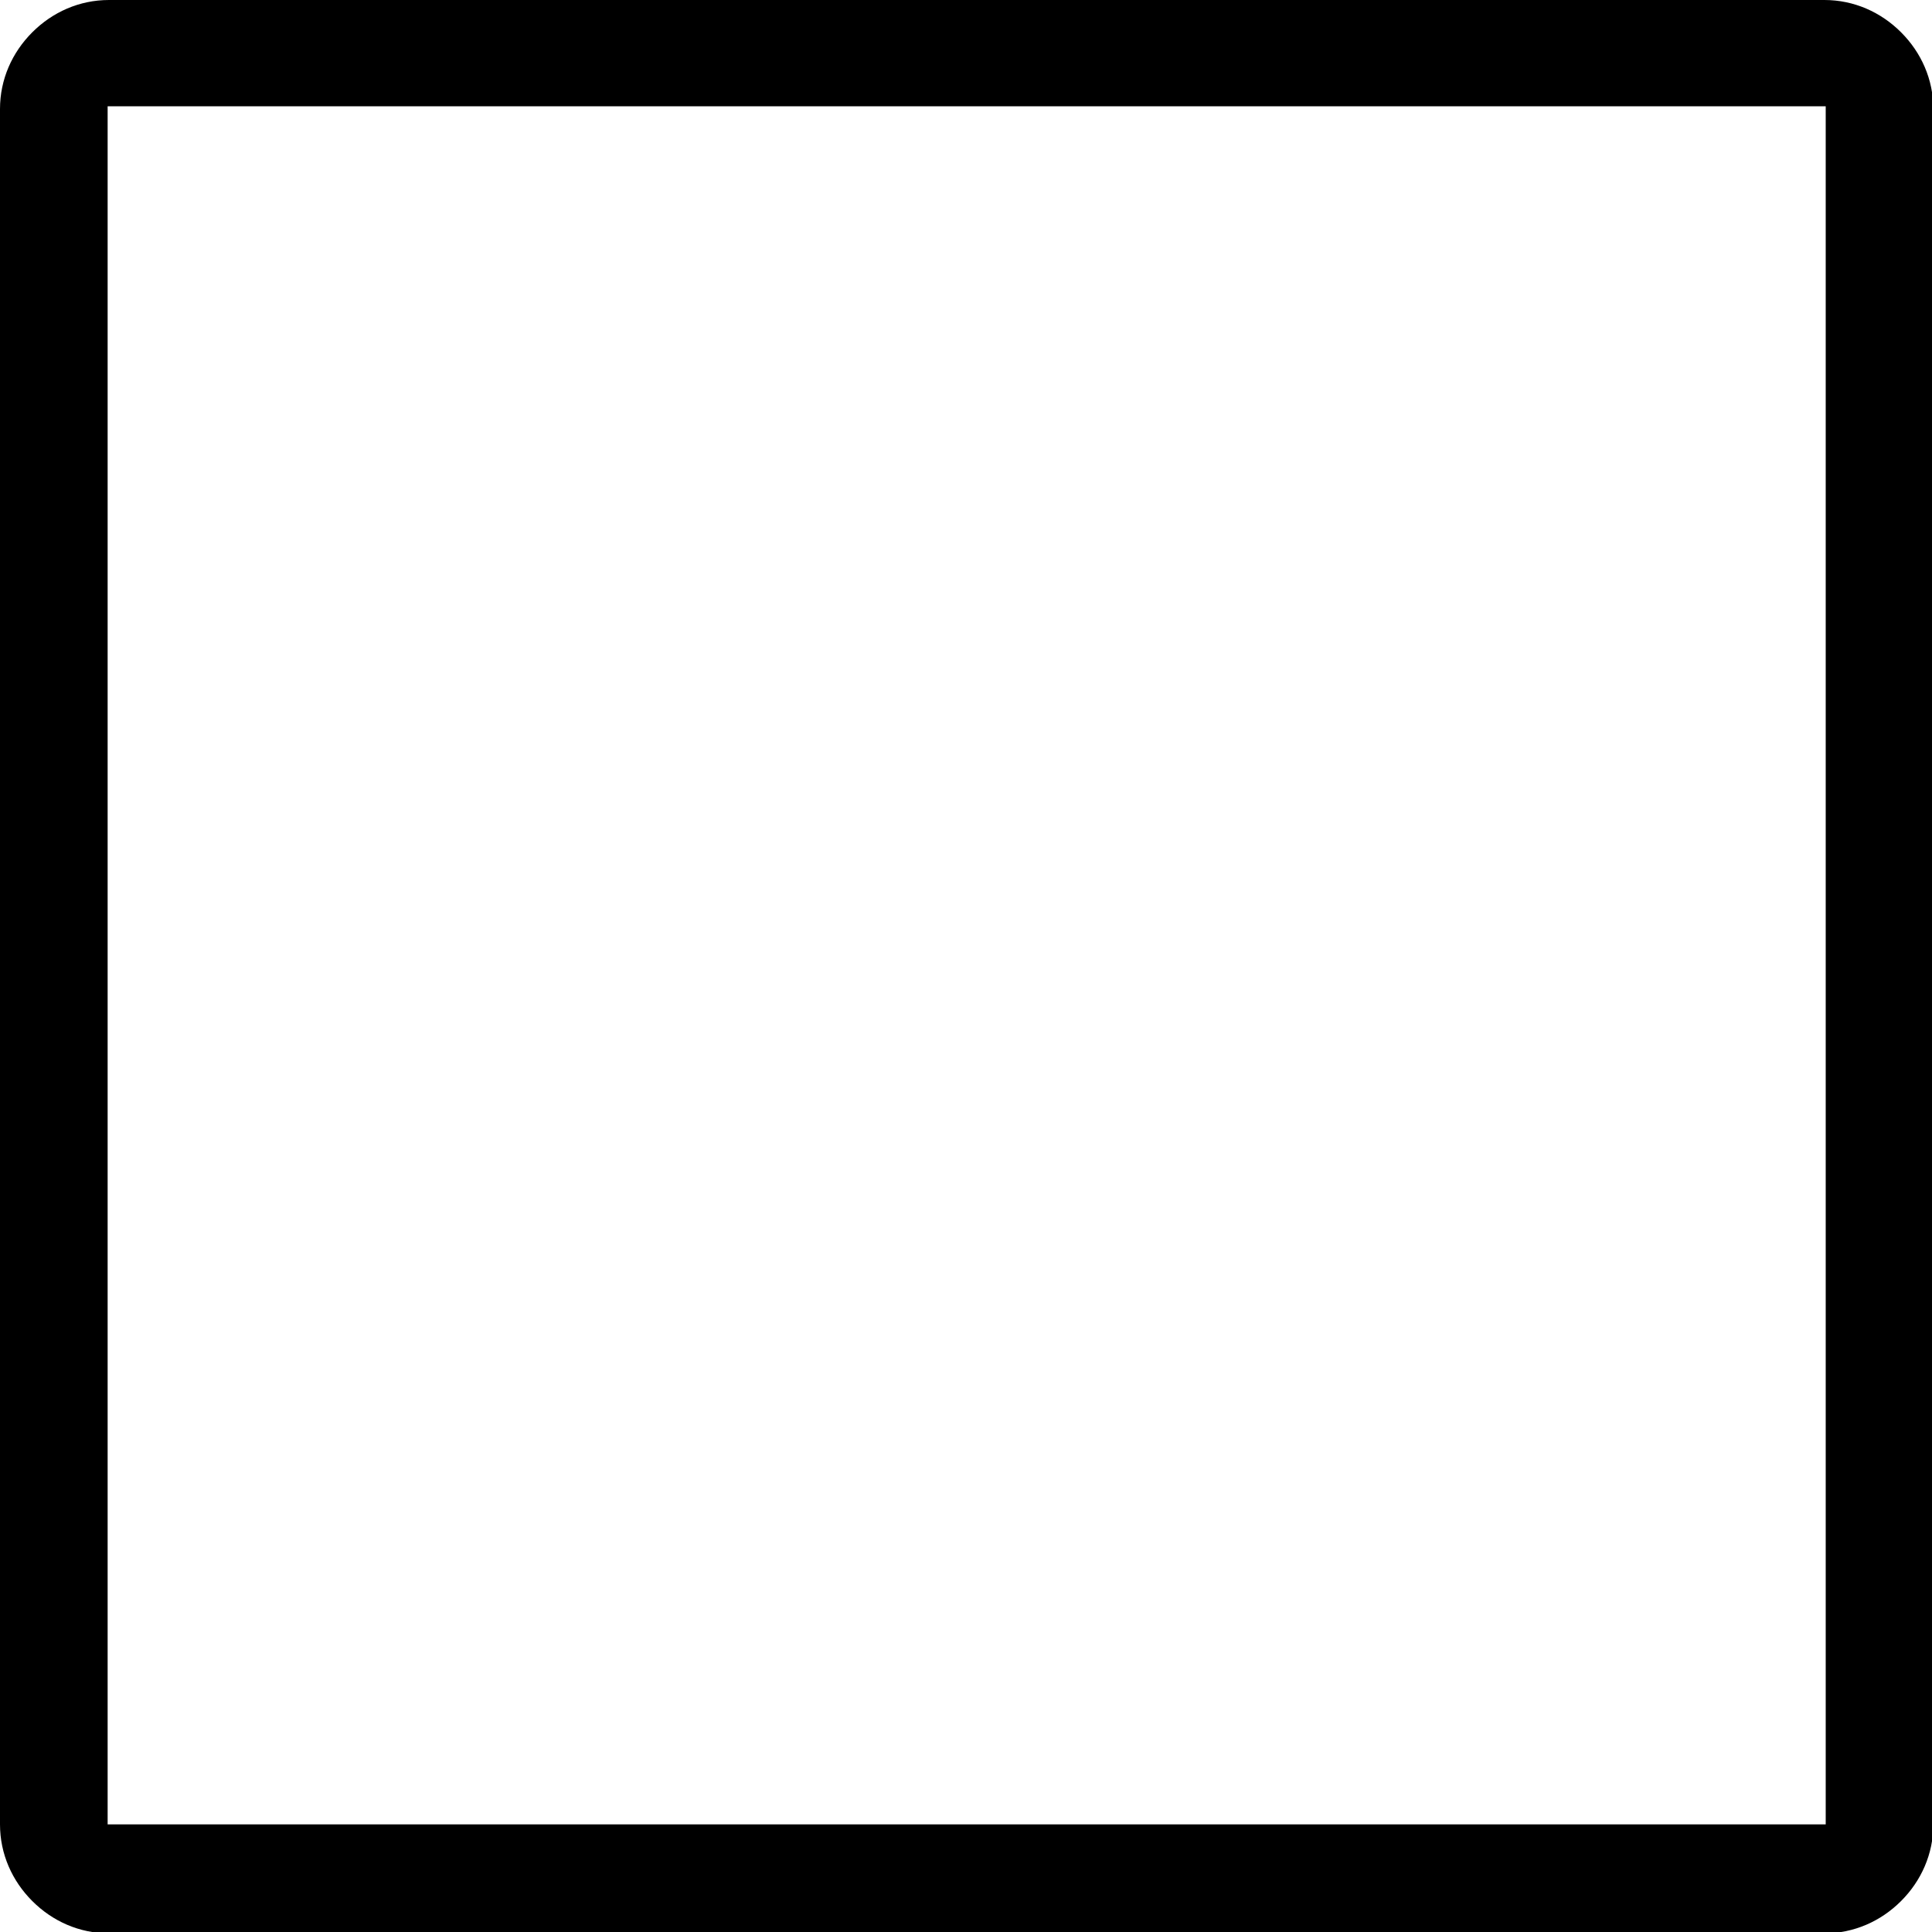 <?xml version="1.0" encoding="UTF-8"?>
<!DOCTYPE svg PUBLIC "-//W3C//DTD SVG 1.1//EN" "http://www.w3.org/Graphics/SVG/1.1/DTD/svg11.dtd">
<!-- Creator: CorelDRAW 2021 (64-Bit) -->
<svg xmlns="http://www.w3.org/2000/svg" xml:space="preserve" width="4.805mm" height="4.805mm" version="1.1" style="shape-rendering:geometricPrecision; text-rendering:geometricPrecision; image-rendering:optimizeQuality; fill-rule:evenodd; clip-rule:evenodd"
viewBox="0 0 14.36 14.36"
 xmlns:xlink="http://www.w3.org/1999/xlink"
 xmlns:xodm="http://www.corel.com/coreldraw/odm/2003">
 <defs>
  <style type="text/css">
   <![CDATA[
    .fil0 {fill:black;fill-rule:nonzero}
   ]]>
  </style>
 </defs>
 <g id="Layer_x0020_1">
  <path class="fil0" d="M0.81 0l12.75 0c0.22,0 0.42,0.09 0.57,0.24 0.15,0.15 0.24,0.35 0.24,0.57l0 12.75c0,0.22 -0.09,0.42 -0.24,0.57 -0.15,0.15 -0.35,0.24 -0.57,0.24l-12.75 0c-0.22,0 -0.42,-0.09 -0.57,-0.24 -0.15,-0.15 -0.24,-0.35 -0.24,-0.57l0 -12.75c0,-0.22 0.09,-0.42 0.24,-0.57 0.15,-0.15 0.35,-0.24 0.57,-0.24zm12.75 0.79l-12.75 0 -0.01 0 -0 0.01 0 12.75 0 0.01 0.01 0 12.75 0 0.01 -0 0 -0.01 0 -12.75 -0 -0.01 -0.01 -0z"/>
 </g>
</svg>
